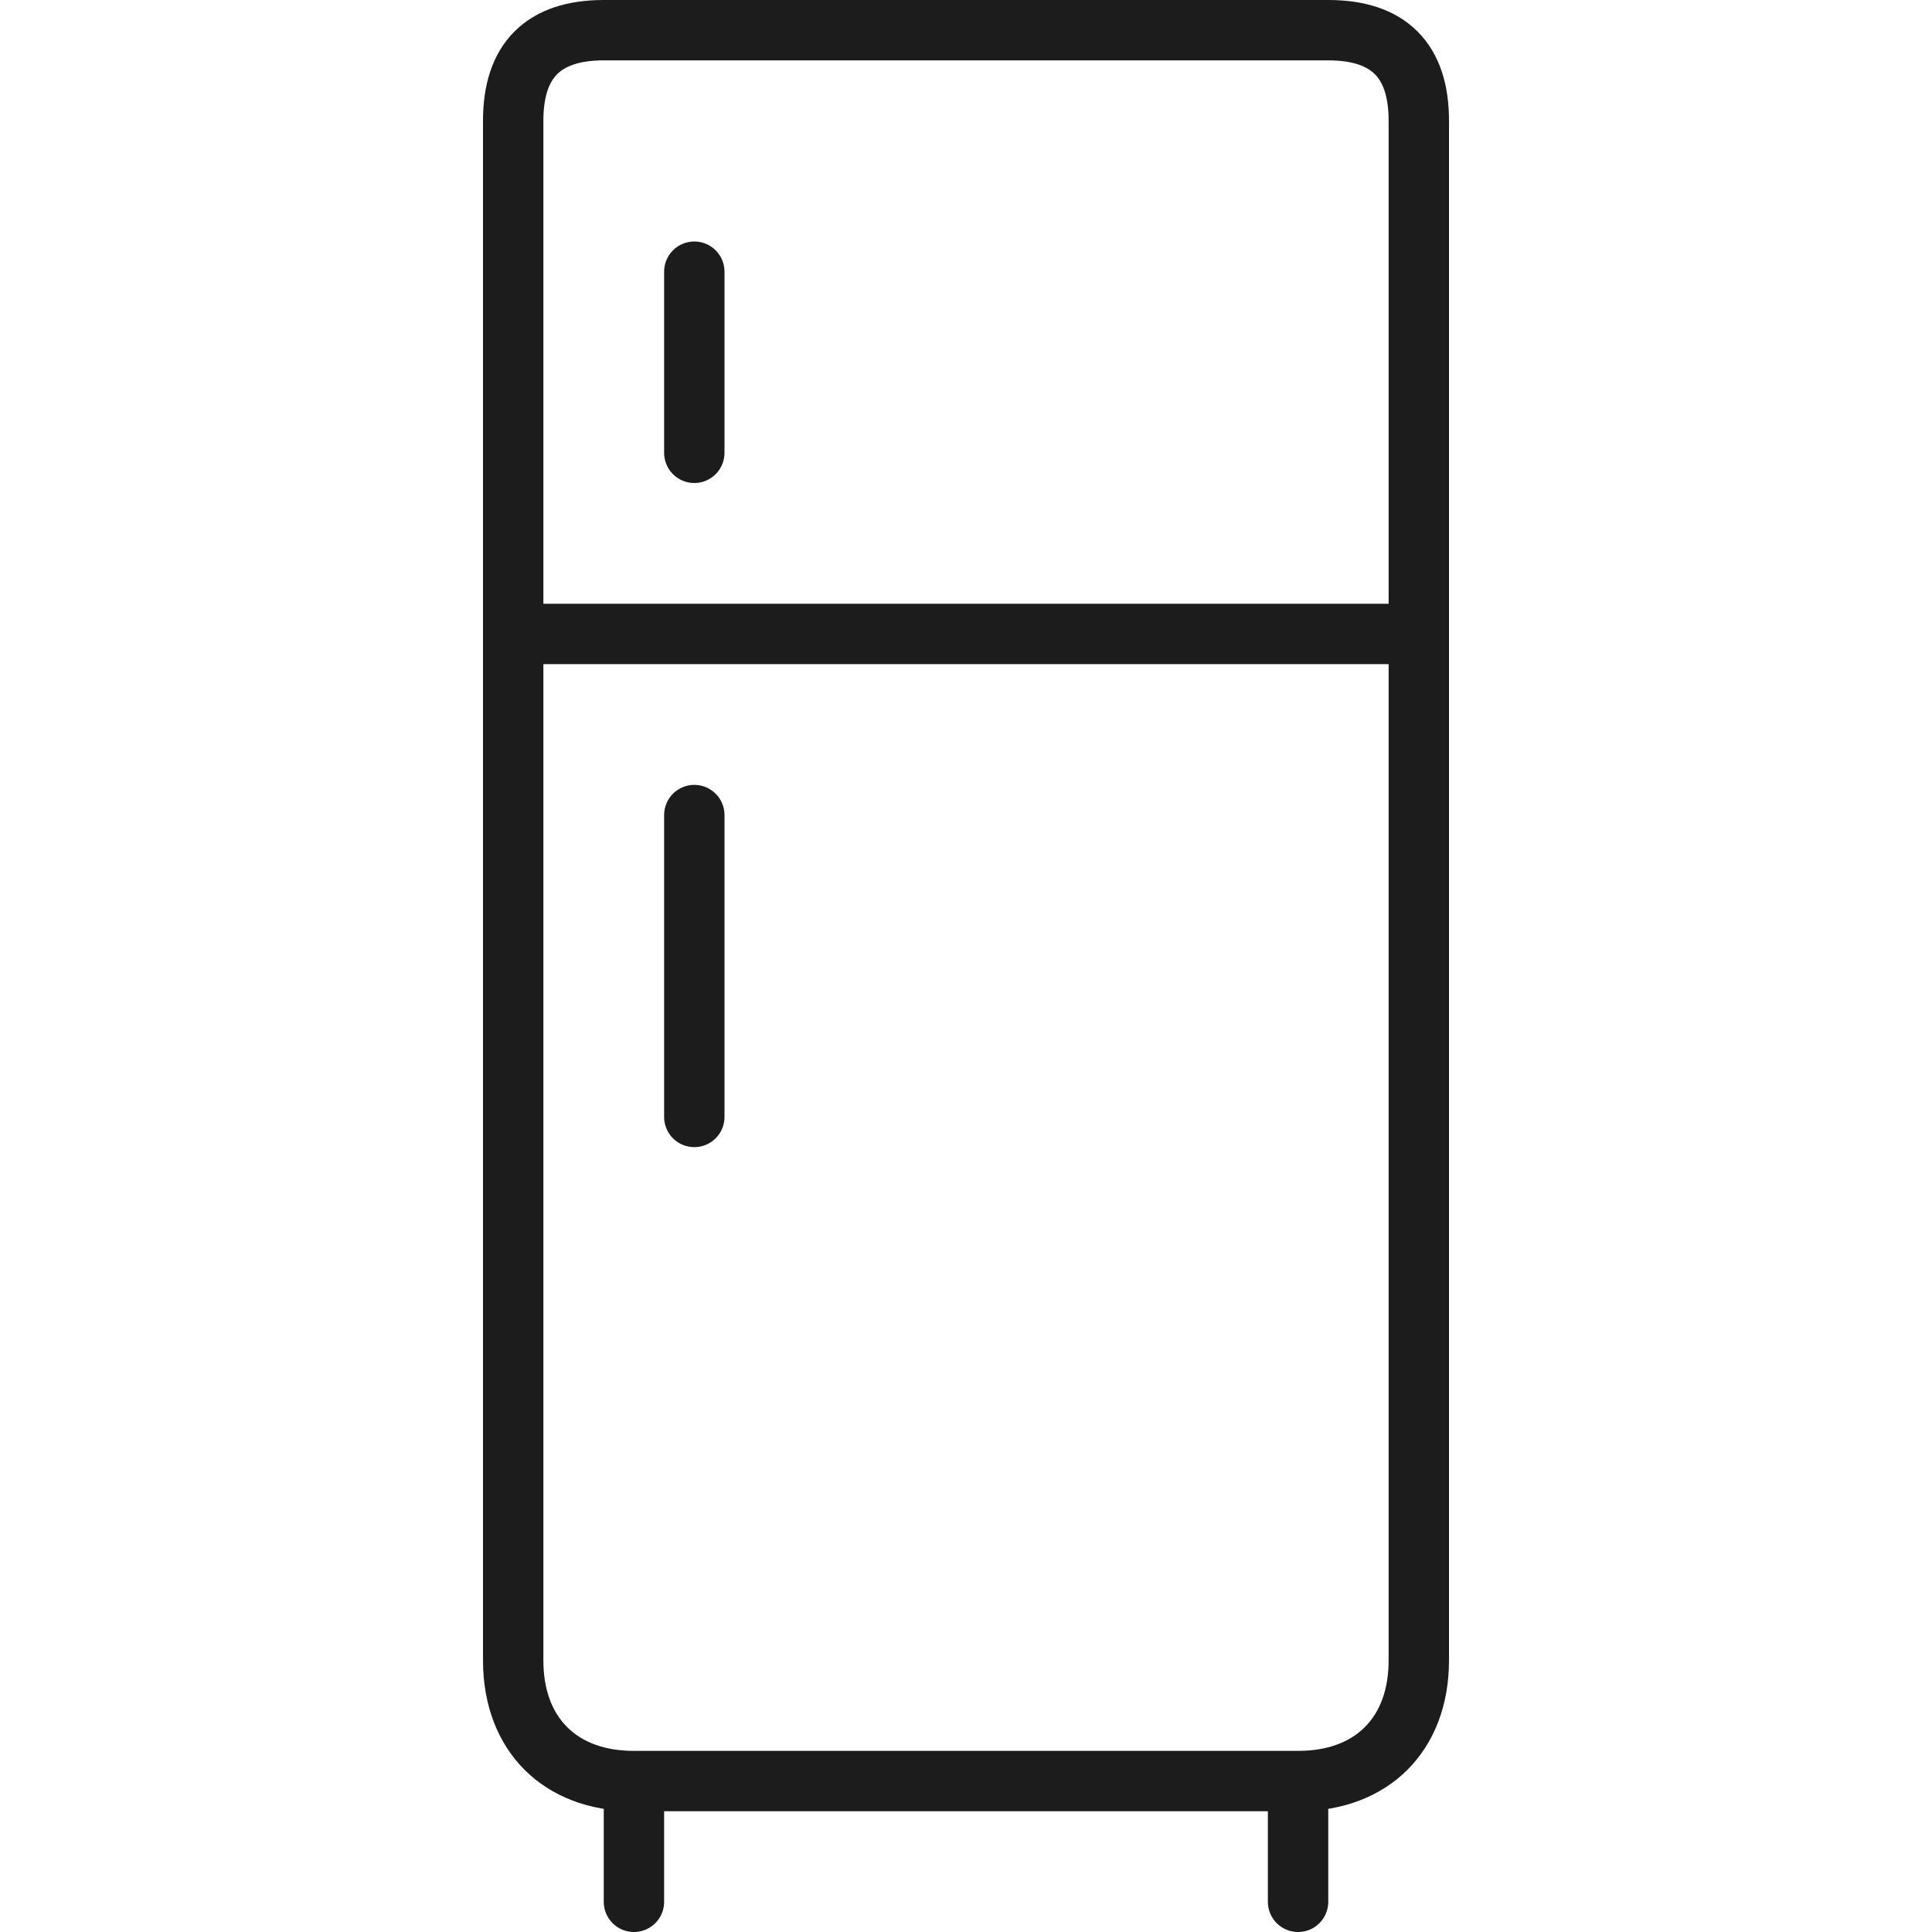 <?xml version="1.0" encoding="utf-8"?>
<!-- Generator: Adobe Illustrator 19.2.0, SVG Export Plug-In . SVG Version: 6.00 Build 0)  -->
<svg version="1.1" xmlns="http://www.w3.org/2000/svg" xmlns:xlink="http://www.w3.org/1999/xlink" x="0px" y="0px"
	 viewBox="0 0 64 64" style="enable-background:new 0 0 64 64;" xml:space="preserve">
<style type="text/css">
	.st0{fill:none;stroke:#1C1C1C;stroke-width:2;stroke-miterlimit:10;}
	.st1{fill:none;stroke:#1C1C1C;stroke-width:2;stroke-linecap:round;stroke-miterlimit:10;}
	.st2{fill:#1C1C1C;}
	.st3{fill:none;stroke:#1C1C1C;stroke-width:2;stroke-linecap:round;stroke-linejoin:round;stroke-miterlimit:10;}
	.st4{fill:none;stroke:#1C1C1C;stroke-width:2;stroke-linecap:round;stroke-miterlimit:10;stroke-dasharray:6;}
	.st5{fill:none;stroke:#1C1C1C;stroke-linecap:round;stroke-miterlimit:10;}
	.st6{fill:none;stroke:#1C1C1C;stroke-linecap:round;stroke-miterlimit:10;stroke-dasharray:4;}
	.st7{fill:none;stroke:#1C1C1C;stroke-width:1.5;stroke-linecap:round;stroke-miterlimit:10;}
	.st8{fill:none;stroke:#1C1C1C;stroke-width:4;stroke-linecap:round;stroke-miterlimit:10;}
	.st9{fill:none;stroke:#1C1C1C;stroke-width:5;stroke-linecap:round;stroke-miterlimit:10;}
	.st10{fill:none;stroke:#161616;stroke-width:2;stroke-linecap:round;stroke-linejoin:round;stroke-miterlimit:10;}
	.st11{fill:none;stroke:#000000;stroke-miterlimit:10;}
</style>
<g id="Designs">
	<g>
		<line class="st1" x1="23" y1="27" x2="23" y2="37"/>
		<path class="st1" d="M17,21V4c0-2,1-3,3-3h24c2,0,3,1,3,3v17"/>
		<g>
			<path class="st2" d="M46,22v33c0,1.9-1.1,3-3,3H21c-1.9,0-3-1.1-3-3V22H46 M48,20h-2H18h-2v2v33c0,3,2,5,5,5h22c3,0,5-2,5-5V22
				V20L48,20z"/>
		</g>
		<line class="st1" x1="23" y1="9" x2="23" y2="15"/>
		<line class="st1" x1="43" y1="60" x2="43" y2="63"/>
		<line class="st1" x1="21" y1="60" x2="21" y2="63"/>
	</g>
</g>
<g id="Guides">
</g>
</svg>
